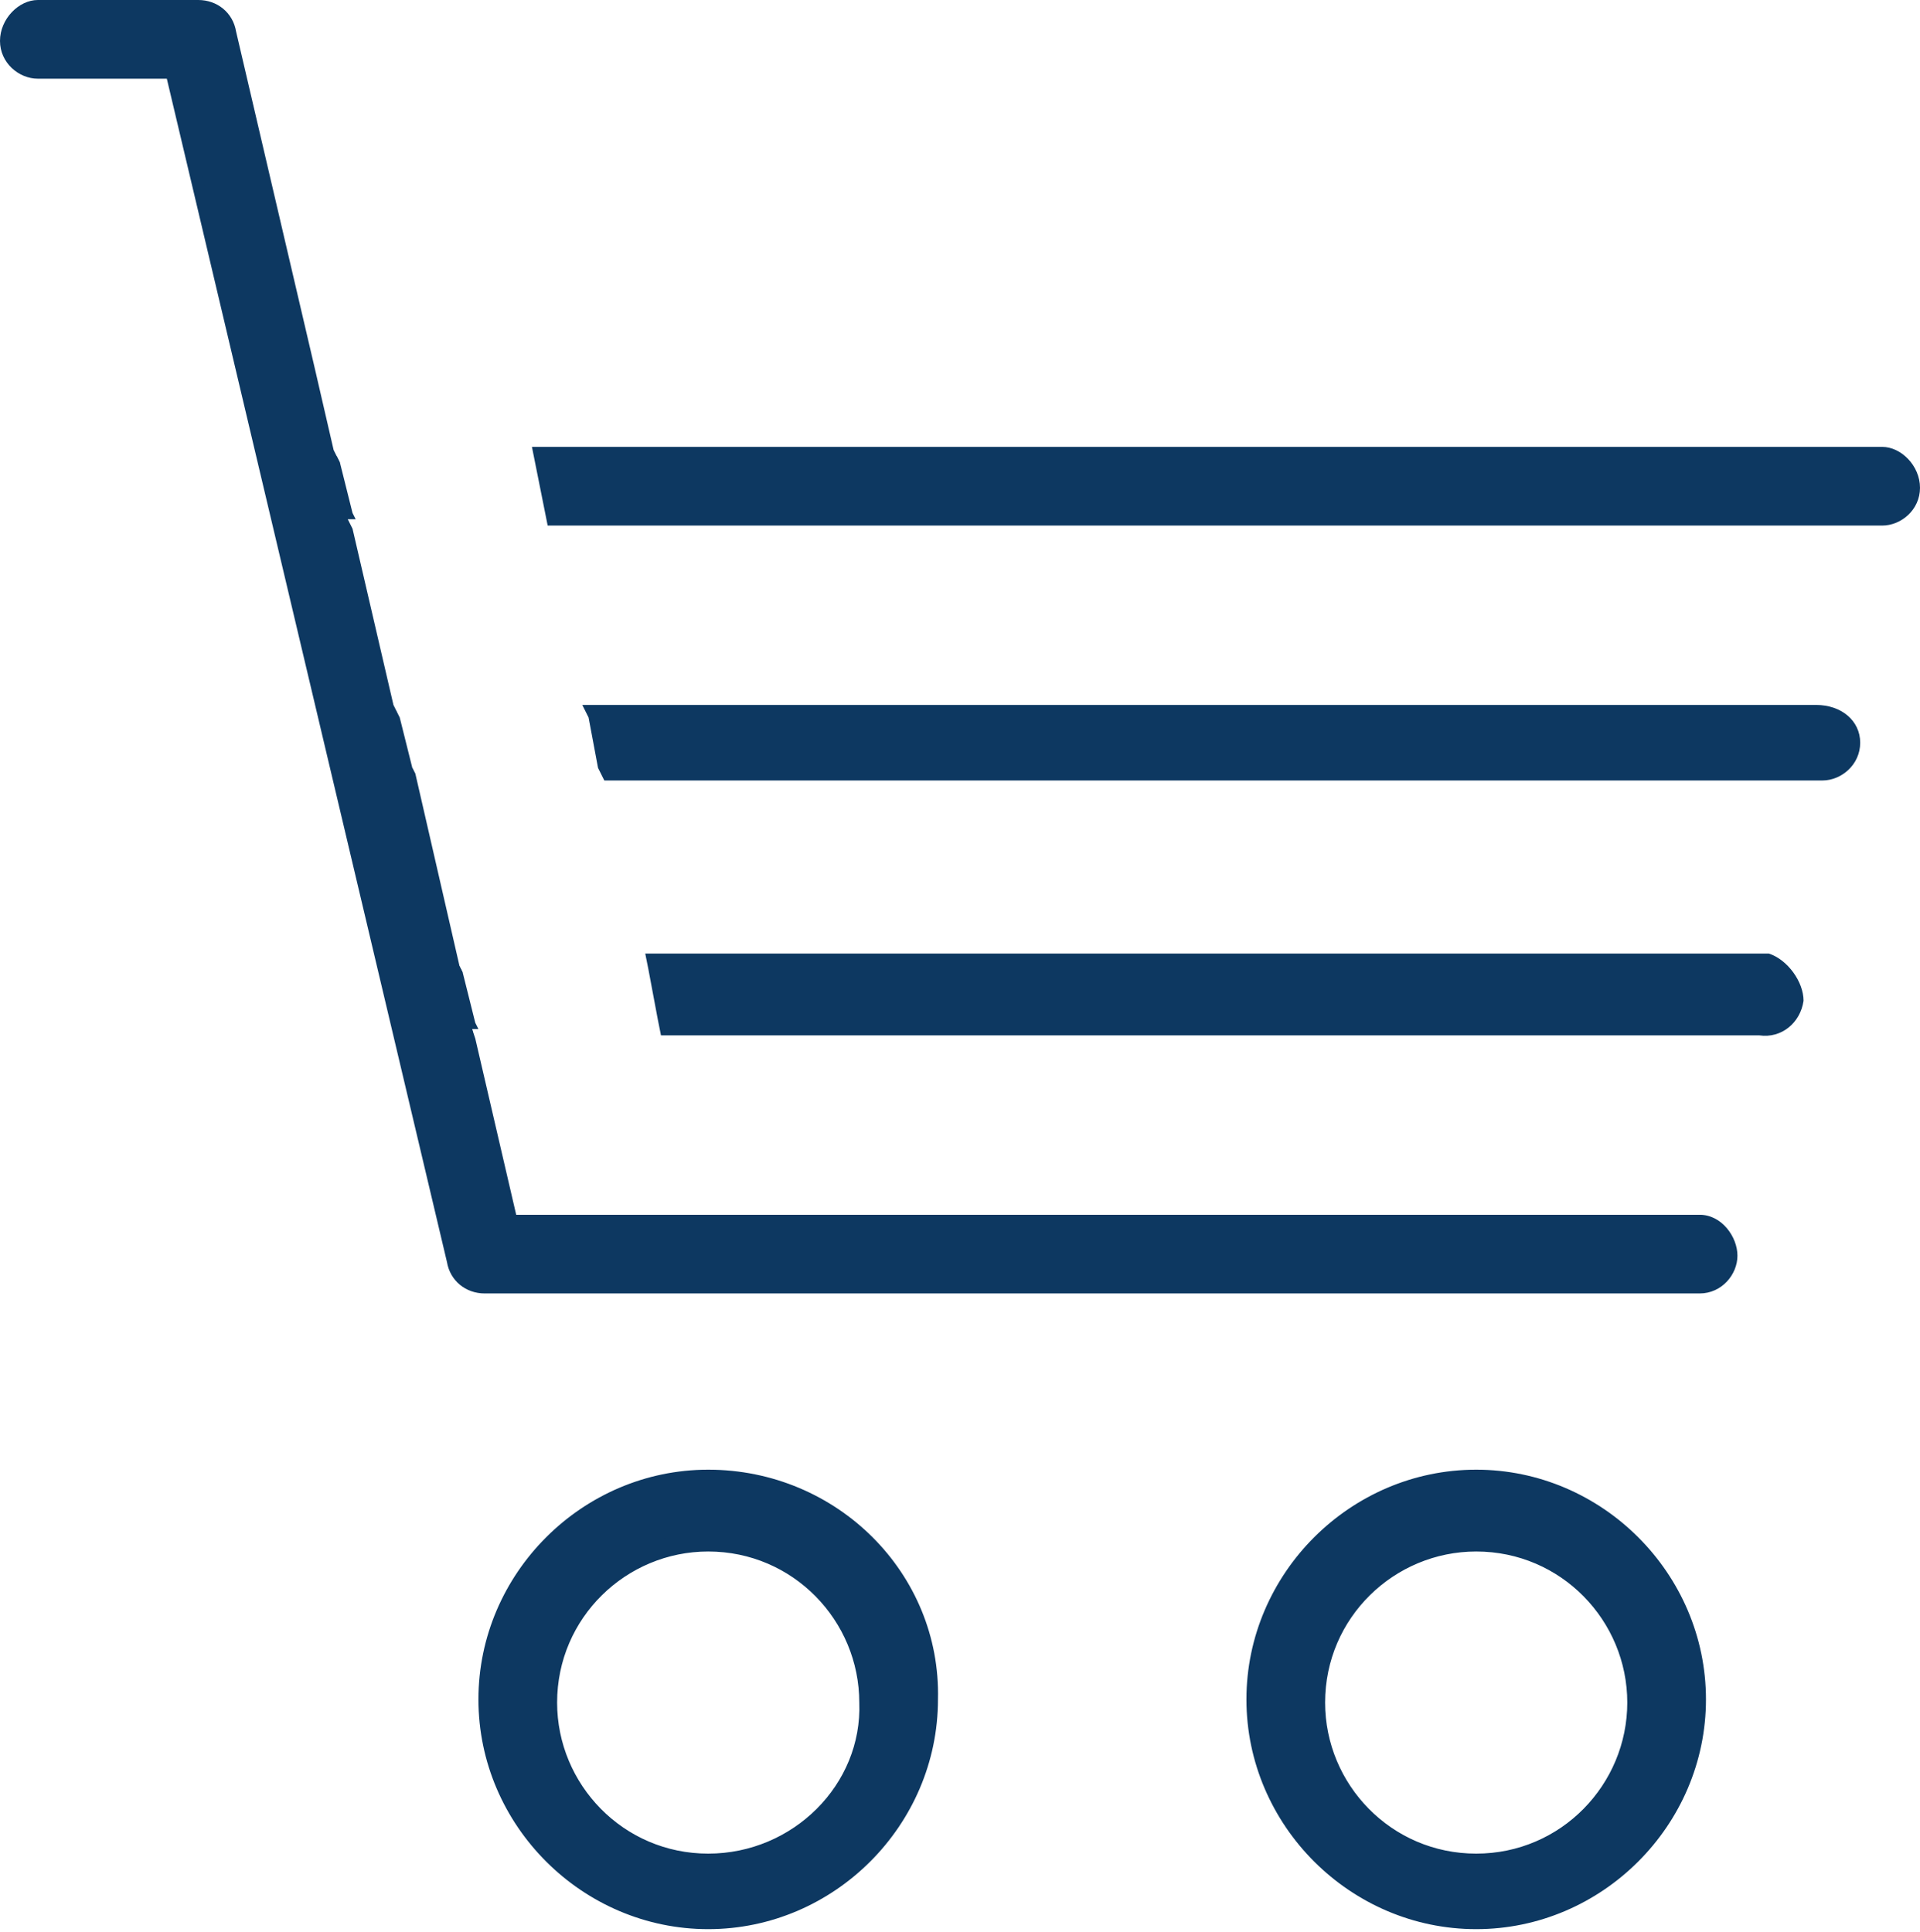 <?xml version="1.0" encoding="utf-8"?>
<!-- Generator: Adobe Illustrator 24.3.0, SVG Export Plug-In . SVG Version: 6.00 Build 0)  -->
<svg version="1.1" id="Capa_1" xmlns="http://www.w3.org/2000/svg" xmlns:xlink="http://www.w3.org/1999/xlink" x="0px" y="0px"
	 viewBox="0 0 61 61.4" style="enable-background:new 0 0 61 61.4;" xml:space="preserve">
<style type="text/css">
	.st0{fill:#0D3861;}
</style>
<g>
	<g>
		<g>
			<g>
				<path class="st0" d="M22.5,46.9c-3.9,0-7.1,3.2-7.1,7.1c0,3.9,3.2,7.1,7.1,7.1c3.9,0,7.1-3.2,7.1-7.1
					C29.6,50.1,26.5,46.9,22.5,46.9z M22.5,59.1c-2.8,0-5.1-2.3-5.1-5.1c0-2.8,2.3-5.1,5.1-5.1c2.8,0,5.1,2.3,5.1,5.1
					C27.6,56.8,25.3,59.1,22.5,59.1z"/>
				<path class="st0" d="M22.5,48.7c-2.9,0-5.3,2.4-5.3,5.3c0,2.9,2.4,5.3,5.3,5.3c2.9,0,5.3-2.4,5.3-5.3
					C27.8,51.1,25.5,48.7,22.5,48.7z M22.5,58.9c-2.7,0-4.8-2.2-4.8-4.8c0-2.7,2.2-4.8,4.8-4.8c2.7,0,4.8,2.2,4.8,4.8
					C27.4,56.7,25.2,58.9,22.5,58.9z M22.5,48.7c-2.9,0-5.3,2.4-5.3,5.3c0,2.9,2.4,5.3,5.3,5.3c2.9,0,5.3-2.4,5.3-5.3
					C27.8,51.1,25.5,48.7,22.5,48.7z M22.5,58.9c-2.7,0-4.8-2.2-4.8-4.8c0-2.7,2.2-4.8,4.8-4.8c2.7,0,4.8,2.2,4.8,4.8
					C27.4,56.7,25.2,58.9,22.5,58.9z M22.5,46.7c-4,0-7.3,3.3-7.3,7.3c0,4,3.3,7.3,7.3,7.3c4,0,7.3-3.3,7.3-7.3
					C29.9,50,26.6,46.7,22.5,46.7z M22.5,60.9c-3.8,0-6.9-3.1-6.9-6.9c0-3.8,3.1-6.9,6.9-6.9c3.8,0,6.9,3.1,6.9,6.9
					C29.4,57.8,26.3,60.9,22.5,60.9z M22.5,48.7c-2.9,0-5.3,2.4-5.3,5.3c0,2.9,2.4,5.3,5.3,5.3c2.9,0,5.3-2.4,5.3-5.3
					C27.8,51.1,25.5,48.7,22.5,48.7z M22.5,58.9c-2.7,0-4.8-2.2-4.8-4.8c0-2.7,2.2-4.8,4.8-4.8c2.7,0,4.8,2.2,4.8,4.8
					C27.4,56.7,25.2,58.9,22.5,58.9z"/>
			</g>
			<g>
				<path class="st0" d="M46.9,46.9c-3.9,0-7.1,3.2-7.1,7.1c0,3.9,3.2,7.1,7.1,7.1c3.9,0,7.1-3.2,7.1-7.1
					C54,50.1,50.8,46.9,46.9,46.9z M46.9,59.1c-2.8,0-5.1-2.3-5.1-5.1c0-2.8,2.3-5.1,5.1-5.1c2.8,0,5.1,2.3,5.1,5.1
					C52,56.8,49.7,59.1,46.9,59.1z"/>
				<path class="st0" d="M46.9,48.7c-2.9,0-5.3,2.4-5.3,5.3c0,2.9,2.4,5.3,5.3,5.3c2.9,0,5.3-2.4,5.3-5.3
					C52.2,51.1,49.8,48.7,46.9,48.7z M46.9,58.9c-2.7,0-4.8-2.2-4.8-4.8c0-2.7,2.2-4.8,4.8-4.8c2.7,0,4.8,2.2,4.8,4.8
					C51.7,56.7,49.6,58.9,46.9,58.9z M46.9,48.7c-2.9,0-5.3,2.4-5.3,5.3c0,2.9,2.4,5.3,5.3,5.3c2.9,0,5.3-2.4,5.3-5.3
					C52.2,51.1,49.8,48.7,46.9,48.7z M46.9,58.9c-2.7,0-4.8-2.2-4.8-4.8c0-2.7,2.2-4.8,4.8-4.8c2.7,0,4.8,2.2,4.8,4.8
					C51.7,56.7,49.6,58.9,46.9,58.9z M46.9,46.7c-4,0-7.3,3.3-7.3,7.3c0,4,3.3,7.3,7.3,7.3c4,0,7.3-3.3,7.3-7.3
					C54.2,50,50.9,46.7,46.9,46.7z M46.9,60.9c-3.8,0-6.9-3.1-6.9-6.9c0-3.8,3.1-6.9,6.9-6.9c3.8,0,6.9,3.1,6.9,6.9
					C53.8,57.8,50.7,60.9,46.9,60.9z M46.9,48.7c-2.9,0-5.3,2.4-5.3,5.3c0,2.9,2.4,5.3,5.3,5.3c2.9,0,5.3-2.4,5.3-5.3
					C52.2,51.1,49.8,48.7,46.9,48.7z M46.9,58.9c-2.7,0-4.8-2.2-4.8-4.8c0-2.7,2.2-4.8,4.8-4.8c2.7,0,4.8,2.2,4.8,4.8
					C51.7,56.7,49.6,58.9,46.9,58.9z"/>
			</g>
			<g>
				<path class="st0" d="M55,39.8c0,0.6-0.5,1-1,1H15.4c-0.5,0-0.9-0.3-1-0.8L5.5,2.3H1.2c-0.6,0-1-0.5-1-1c0-0.6,0.5-1,1-1h5.1
					c0.5,0,0.9,0.3,1,0.8l3.2,13.4h0.2l0.1,0.2l0.4,1.6l0.1,0.2H11l1.4,6.1h0.2l0.1,0.2l0.4,1.6l0.1,0.2h-0.2l1.4,6.1h0.2l0.1,0.2
					l0.4,1.6l0.1,0.2h-0.2l1.4,6.1H54C54.6,38.8,55,39.3,55,39.8z"/>
				<path class="st0" d="M12.6,22.6l-0.1-0.2h0l-1.3-5.6h0l-0.1-0.2l-0.1-0.2h-0.5l1.5,6.5h0.5L12.6,22.6z M14.6,30.7l-1.4-6.1
					l-0.1-0.2h-0.5l1.6,6.5h0.5L14.6,30.7z M54,38.6H16.4L15.1,33L15,32.7L15,32.5h-0.5l1.5,6.5H54c0.4,0,0.8,0.4,0.8,0.8
					c0,0.4-0.4,0.8-0.8,0.8H15.4c-0.4,0-0.7-0.2-0.8-0.6l-9-37.9H1.2c-0.4,0-0.8-0.4-0.8-0.8c0-0.4,0.4-0.8,0.8-0.8h5.1
					c0.4,0,0.7,0.2,0.8,0.6l3.2,13.6h0.5l-0.1-0.2l-0.1-0.2L10,11.7L7.5,1C7.4,0.4,6.9,0,6.3,0H1.2C0.6,0,0,0.6,0,1.3
					C0,2,0.6,2.5,1.2,2.5h4.1l8.9,37.6c0.1,0.6,0.6,1,1.2,1H54c0.7,0,1.2-0.6,1.2-1.2S54.7,38.6,54,38.6z M14.6,30.7h-0.2l-1.4-6.1
					h0.2l-0.1-0.2h-0.5l1.6,6.5h0.5L14.6,30.7z"/>
				<path class="st0" d="M61,15.5c0,0.7-0.6,1.2-1.2,1.2H17.4l-0.1-0.5L17,14.7l-0.1-0.5h42.9C60.4,14.2,61,14.8,61,15.5z"/>
				<path class="st0" d="M59.1,23.6c0,0.7-0.6,1.2-1.2,1.2H19.2l-0.1-0.2l-0.1-0.2l-0.3-1.6l-0.1-0.2l-0.1-0.2h39.2
					C58.5,22.4,59.1,22.9,59.1,23.6z"/>
				<path class="st0" d="M57.3,31.8c-0.1,0.7-0.7,1.2-1.4,1.1H21l-0.1-0.5l-0.3-1.6l-0.1-0.5h35.5c0.1,0,0.2,0,0.2,0
					C56.8,30.5,57.3,31.2,57.3,31.8z"/>
			</g>
		</g>
	</g>
</g>
</svg>
